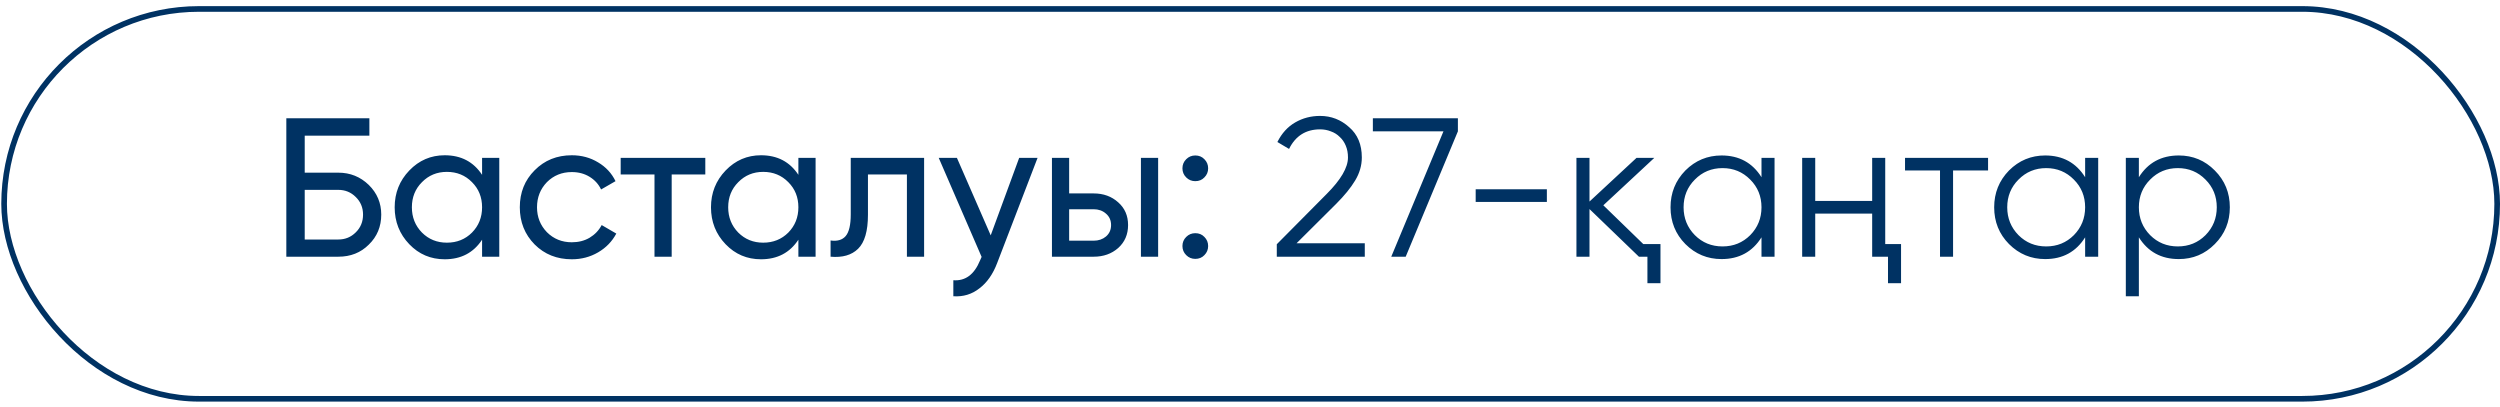 <?xml version="1.0" encoding="UTF-8"?> <svg xmlns="http://www.w3.org/2000/svg" width="221" height="36" viewBox="0 0 221 36" fill="none"><rect x="0.363" y="0.791" width="220.388" height="34.462" rx="17.231" stroke="#003263" stroke-width="0.499"></rect><path d="M29.908 15.264C30.957 15.264 31.854 15.625 32.6 16.347C33.334 17.07 33.702 17.944 33.702 18.969C33.702 20.03 33.334 20.916 32.6 21.626C31.889 22.337 30.992 22.693 29.908 22.693H25.311V10.457H32.653V11.995H26.937V15.264H29.908ZM29.908 21.172C30.514 21.172 31.027 20.962 31.447 20.543C31.878 20.123 32.093 19.599 32.093 18.969C32.093 18.352 31.878 17.833 31.447 17.414C31.027 16.994 30.514 16.784 29.908 16.784H26.937V21.172H29.908ZM42.616 13.953H44.136V22.693H42.616V21.189C41.858 22.343 40.757 22.92 39.312 22.92C38.077 22.92 37.034 22.477 36.183 21.591C35.321 20.694 34.889 19.605 34.889 18.323C34.889 17.052 35.321 15.969 36.183 15.071C37.045 14.174 38.088 13.725 39.312 13.725C40.757 13.725 41.858 14.302 42.616 15.456V13.953ZM39.504 21.452C40.39 21.452 41.13 21.154 41.724 20.56C42.319 19.954 42.616 19.208 42.616 18.323C42.616 17.437 42.319 16.697 41.724 16.103C41.13 15.497 40.39 15.194 39.504 15.194C38.63 15.194 37.896 15.497 37.302 16.103C36.707 16.697 36.41 17.437 36.41 18.323C36.41 19.208 36.707 19.954 37.302 20.56C37.896 21.154 38.63 21.452 39.504 21.452ZM50.548 22.92C49.232 22.92 48.136 22.483 47.262 21.609C46.388 20.723 45.951 19.628 45.951 18.323C45.951 17.017 46.388 15.928 47.262 15.054C48.136 14.168 49.232 13.725 50.548 13.725C51.411 13.725 52.186 13.935 52.873 14.355C53.561 14.762 54.074 15.316 54.412 16.015L53.136 16.749C52.914 16.283 52.576 15.91 52.122 15.631C51.667 15.351 51.143 15.211 50.548 15.211C49.675 15.211 48.94 15.508 48.346 16.103C47.763 16.709 47.472 17.449 47.472 18.323C47.472 19.185 47.763 19.919 48.346 20.525C48.94 21.119 49.675 21.417 50.548 21.417C51.143 21.417 51.667 21.283 52.122 21.015C52.588 20.735 52.943 20.362 53.188 19.896L54.481 20.648C54.109 21.347 53.572 21.9 52.873 22.308C52.174 22.716 51.399 22.92 50.548 22.92ZM62.349 13.953V15.421H59.377V22.693H57.857V15.421H54.868V13.953H62.349ZM70.577 13.953H72.098V22.693H70.577V21.189C69.82 22.343 68.719 22.92 67.273 22.92C66.038 22.92 64.995 22.477 64.144 21.591C63.282 20.694 62.851 19.605 62.851 18.323C62.851 17.052 63.282 15.969 64.144 15.071C65.007 14.174 66.05 13.725 67.273 13.725C68.719 13.725 69.82 14.302 70.577 15.456V13.953ZM67.466 21.452C68.351 21.452 69.091 21.154 69.686 20.56C70.28 19.954 70.577 19.208 70.577 18.323C70.577 17.437 70.28 16.697 69.686 16.103C69.091 15.497 68.351 15.194 67.466 15.194C66.592 15.194 65.858 15.497 65.263 16.103C64.669 16.697 64.372 17.437 64.372 18.323C64.372 19.208 64.669 19.954 65.263 20.56C65.858 21.154 66.592 21.452 67.466 21.452ZM81.691 13.953V22.693H80.171V15.421H76.727V18.987C76.727 20.42 76.436 21.422 75.853 21.994C75.282 22.553 74.472 22.786 73.423 22.693V21.259C74.017 21.341 74.46 21.213 74.752 20.875C75.055 20.525 75.206 19.884 75.206 18.952V13.953H81.691ZM90.096 13.953H91.722L88.156 23.235C87.783 24.225 87.259 24.977 86.583 25.489C85.918 26.014 85.149 26.247 84.275 26.189V24.773C85.336 24.854 86.123 24.272 86.635 23.025L86.775 22.71L82.982 13.953H84.59L87.579 20.805L90.096 13.953ZM96.68 17.099C97.543 17.099 98.265 17.361 98.848 17.886C99.43 18.398 99.722 19.068 99.722 19.896C99.722 20.723 99.43 21.399 98.848 21.924C98.265 22.436 97.543 22.693 96.68 22.693H92.992V13.953H94.513V17.099H96.68ZM100.858 13.953H102.379V22.693H100.858V13.953ZM96.68 21.277C97.111 21.277 97.473 21.154 97.764 20.91C98.067 20.653 98.219 20.315 98.219 19.896C98.219 19.476 98.067 19.138 97.764 18.882C97.473 18.626 97.111 18.497 96.68 18.497H94.513V21.277H96.68ZM105.664 16.015C105.349 16.015 105.081 15.905 104.86 15.683C104.638 15.462 104.527 15.194 104.527 14.879C104.527 14.564 104.638 14.296 104.86 14.075C105.081 13.854 105.349 13.743 105.664 13.743C105.99 13.743 106.258 13.854 106.468 14.075C106.689 14.296 106.8 14.564 106.8 14.879C106.8 15.194 106.689 15.462 106.468 15.683C106.258 15.905 105.99 16.015 105.664 16.015ZM105.664 22.885C105.349 22.885 105.081 22.774 104.86 22.553C104.638 22.331 104.527 22.063 104.527 21.749C104.527 21.434 104.638 21.166 104.86 20.945C105.081 20.723 105.349 20.613 105.664 20.613C105.99 20.613 106.258 20.723 106.468 20.945C106.689 21.166 106.8 21.434 106.8 21.749C106.8 22.063 106.689 22.331 106.468 22.553C106.258 22.774 105.99 22.885 105.664 22.885ZM112.868 22.693V21.591L117.273 17.151C118.532 15.893 119.161 14.815 119.161 13.918C119.161 13.533 119.097 13.189 118.969 12.886C118.841 12.572 118.66 12.309 118.427 12.1C118.206 11.878 117.943 11.715 117.64 11.61C117.349 11.494 117.034 11.435 116.697 11.435C115.438 11.435 114.523 12.012 113.952 13.166L112.921 12.554C113.305 11.785 113.83 11.208 114.494 10.824C115.158 10.439 115.892 10.247 116.697 10.247C117.675 10.247 118.532 10.579 119.266 11.243C120.012 11.884 120.385 12.776 120.385 13.918C120.385 14.629 120.187 15.31 119.791 15.963C119.406 16.604 118.847 17.291 118.112 18.026L114.616 21.504H120.647V22.693H112.868ZM121.361 10.457H128.878V11.61L124.263 22.693H122.987L127.602 11.61H121.361V10.457ZM130.45 17.851V16.732H136.743V17.851H130.45ZM145.265 21.574H146.786V25.035H145.632V22.693H144.881L140.511 18.48V22.693H139.357V13.953H140.511V17.816L144.671 13.953H146.244L141.734 18.148L145.265 21.574ZM155.716 13.953H156.87V22.693H155.716V20.98C154.912 22.262 153.735 22.902 152.185 22.902C150.938 22.902 149.872 22.46 148.986 21.574C148.112 20.688 147.675 19.605 147.675 18.323C147.675 17.052 148.112 15.969 148.986 15.071C149.872 14.186 150.938 13.743 152.185 13.743C153.735 13.743 154.912 14.384 155.716 15.666V13.953ZM149.825 20.787C150.489 21.452 151.305 21.784 152.272 21.784C153.24 21.784 154.055 21.452 154.72 20.787C155.384 20.111 155.716 19.29 155.716 18.323C155.716 17.355 155.384 16.54 154.72 15.875C154.055 15.2 153.24 14.861 152.272 14.861C151.305 14.861 150.489 15.2 149.825 15.875C149.161 16.54 148.829 17.355 148.829 18.323C148.829 19.29 149.161 20.111 149.825 20.787ZM165.5 13.953H166.654V21.574H168.053V25.035H166.899V22.693H165.5V18.882H160.466V22.693H159.312V13.953H160.466V17.763H165.5V13.953ZM175.745 13.953V15.071H172.651V22.693H171.497V15.071H168.404V13.953H175.745ZM184.326 13.953H185.48V22.693H184.326V20.98C183.522 22.262 182.345 22.902 180.795 22.902C179.548 22.902 178.482 22.46 177.596 21.574C176.722 20.688 176.285 19.605 176.285 18.323C176.285 17.052 176.722 15.969 177.596 15.071C178.482 14.186 179.548 13.743 180.795 13.743C182.345 13.743 183.522 14.384 184.326 15.666V13.953ZM178.435 20.787C179.1 21.452 179.915 21.784 180.883 21.784C181.85 21.784 182.666 21.452 183.33 20.787C183.994 20.111 184.326 19.29 184.326 18.323C184.326 17.355 183.994 16.54 183.33 15.875C182.666 15.2 181.85 14.861 180.883 14.861C179.915 14.861 179.1 15.2 178.435 15.875C177.771 16.54 177.439 17.355 177.439 18.323C177.439 19.29 177.771 20.111 178.435 20.787ZM192.607 13.743C193.854 13.743 194.915 14.186 195.789 15.071C196.674 15.957 197.117 17.041 197.117 18.323C197.117 19.605 196.674 20.688 195.789 21.574C194.915 22.46 193.854 22.902 192.607 22.902C191.057 22.902 189.88 22.262 189.076 20.98V26.189H187.923V13.953H189.076V15.666C189.88 14.384 191.057 13.743 192.607 13.743ZM190.073 20.787C190.737 21.452 191.553 21.784 192.52 21.784C193.487 21.784 194.303 21.452 194.967 20.787C195.631 20.111 195.963 19.29 195.963 18.323C195.963 17.355 195.631 16.54 194.967 15.875C194.303 15.2 193.487 14.861 192.52 14.861C191.553 14.861 190.737 15.2 190.073 15.875C189.408 16.54 189.076 17.355 189.076 18.323C189.076 19.29 189.408 20.111 190.073 20.787Z" fill="#003263"></path></svg> 